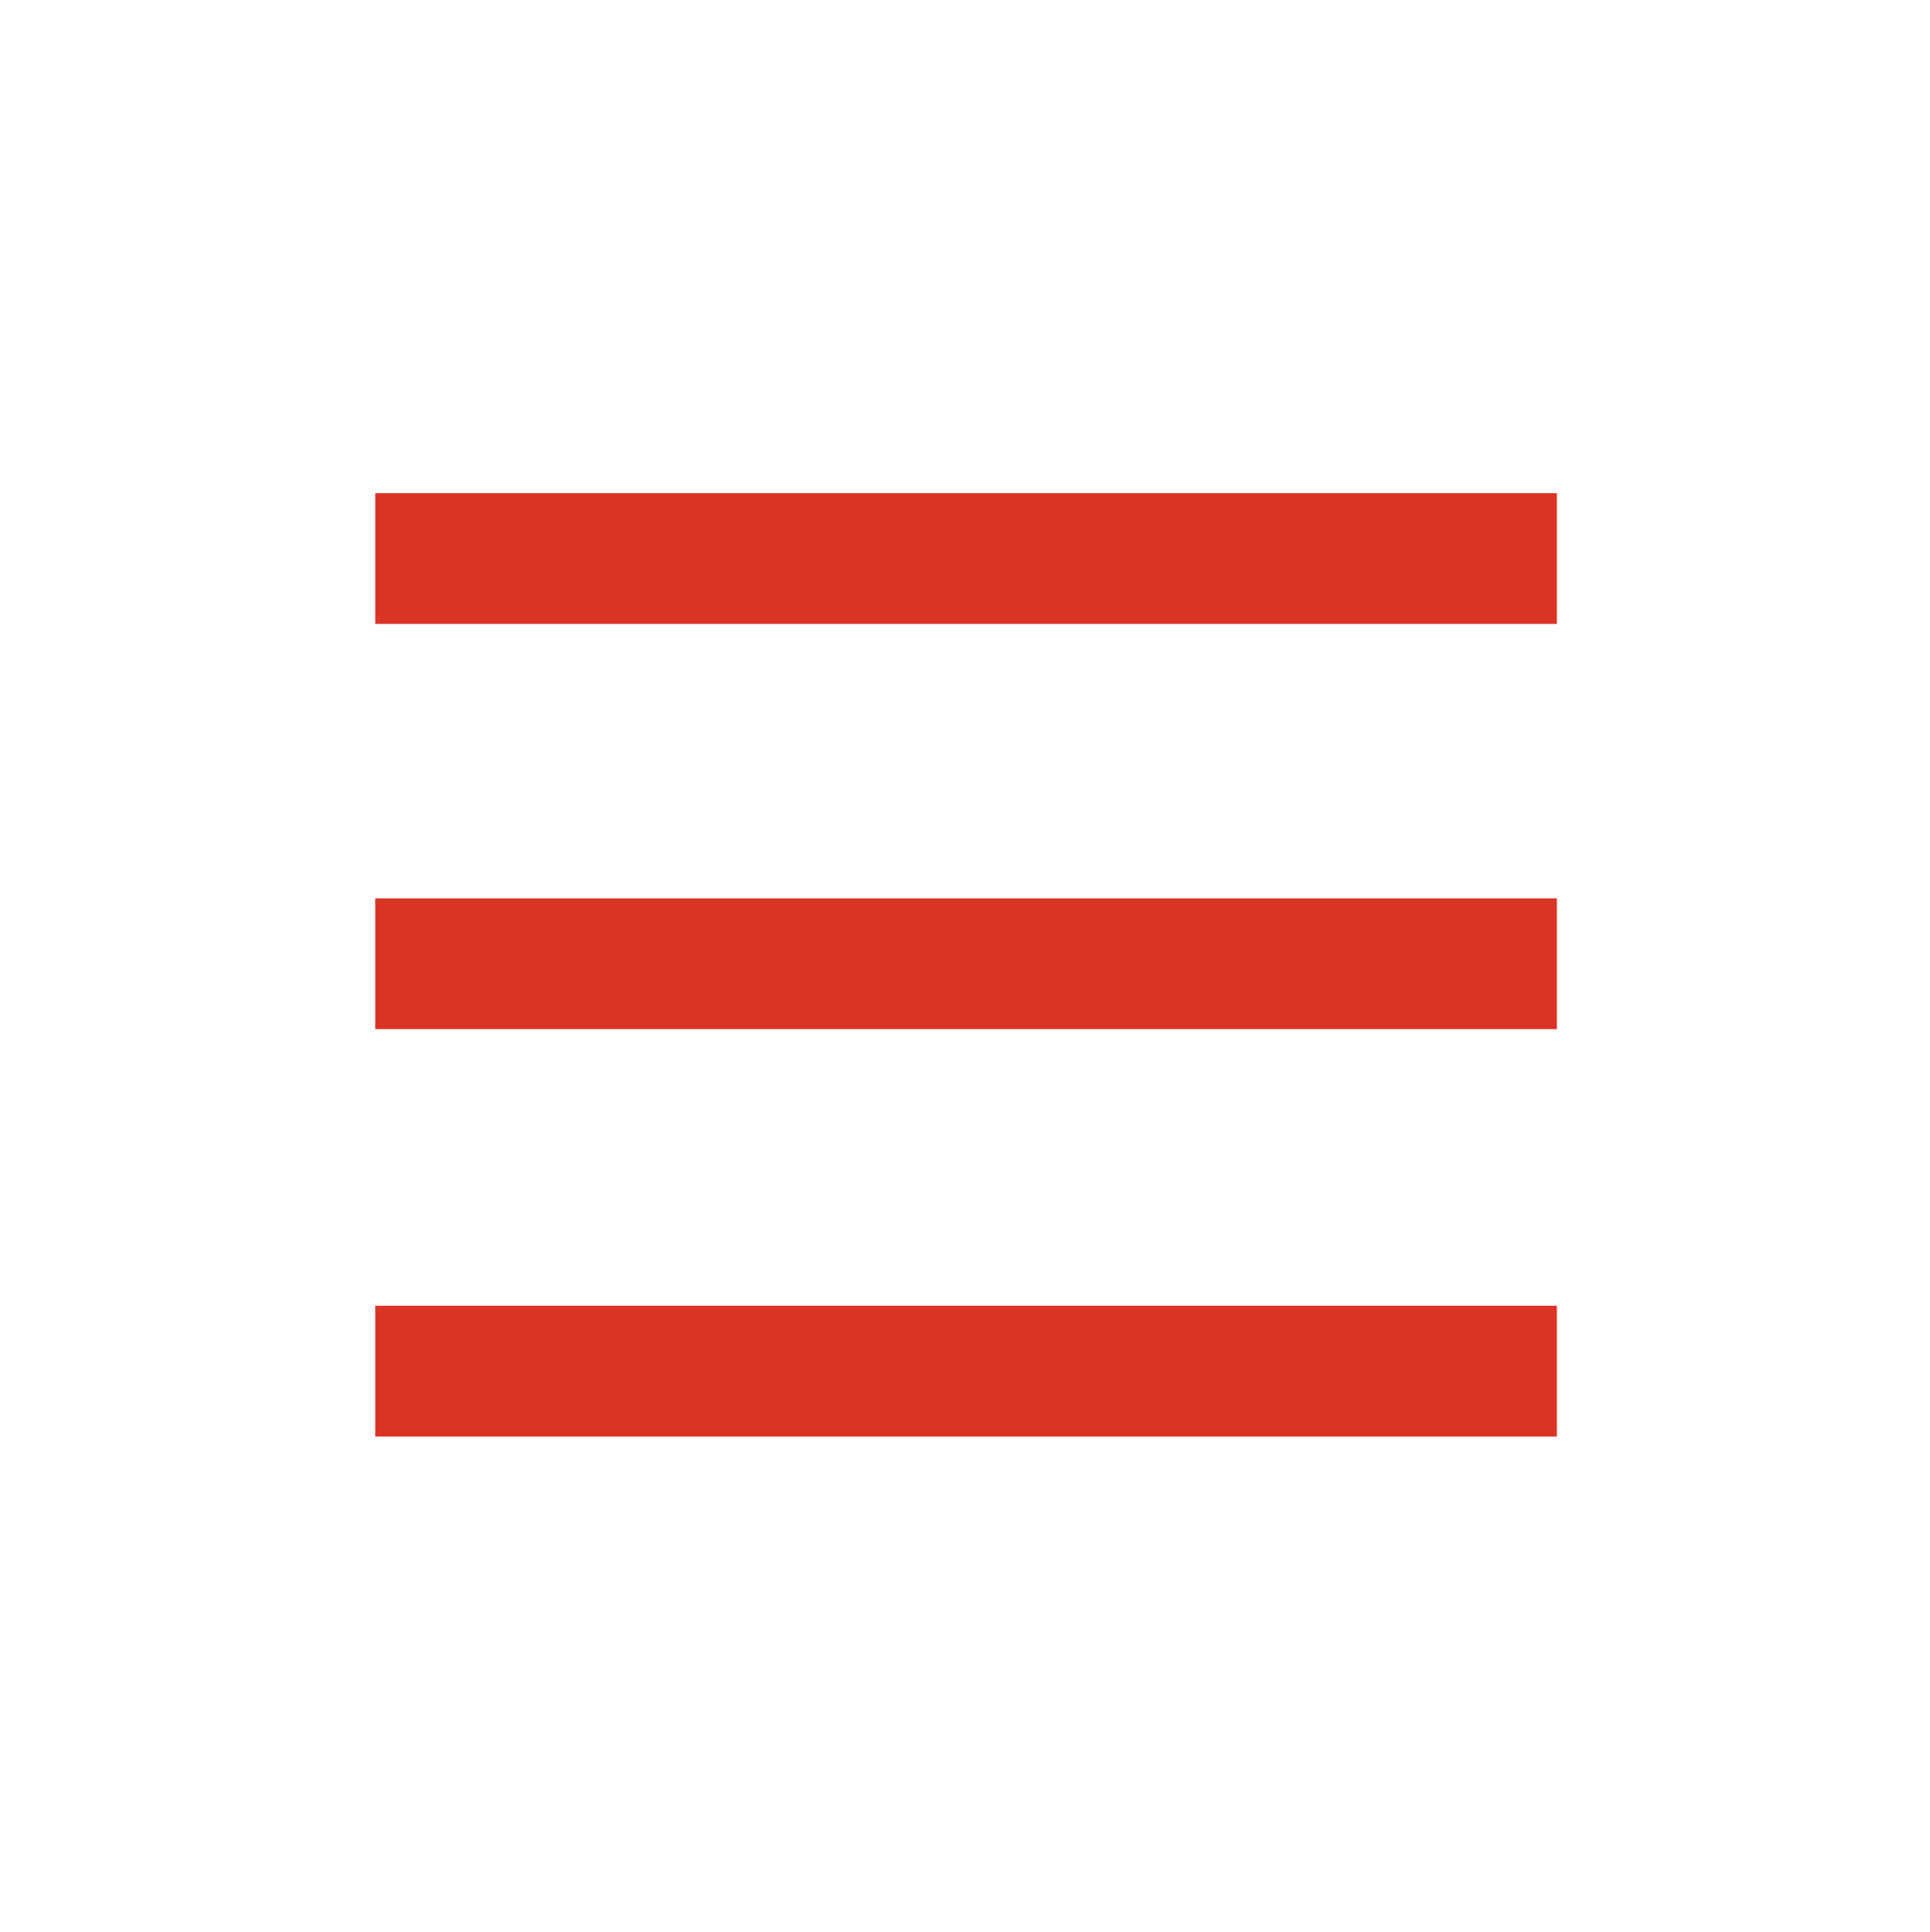 <?xml version="1.0" encoding="utf-8"?>
<!-- Generator: Adobe Illustrator 26.3.1, SVG Export Plug-In . SVG Version: 6.00 Build 0)  -->
<svg version="1.1" id="レイヤー_1" xmlns="http://www.w3.org/2000/svg" xmlns:xlink="http://www.w3.org/1999/xlink" x="0px"
	 y="0px" viewBox="0 0 90 90.1" style="enable-background:new 0 0 90 90.1;" xml:space="preserve">
<style type="text/css">
	.st0{fill:#DA3426;}
</style>
<rect x="17.5" y="23" class="st0" width="55.1" height="6.1"/>
<rect x="17.5" y="41.9" class="st0" width="55.1" height="6.1"/>
<rect x="17.5" y="60.9" class="st0" width="55.1" height="6.1"/>
</svg>
